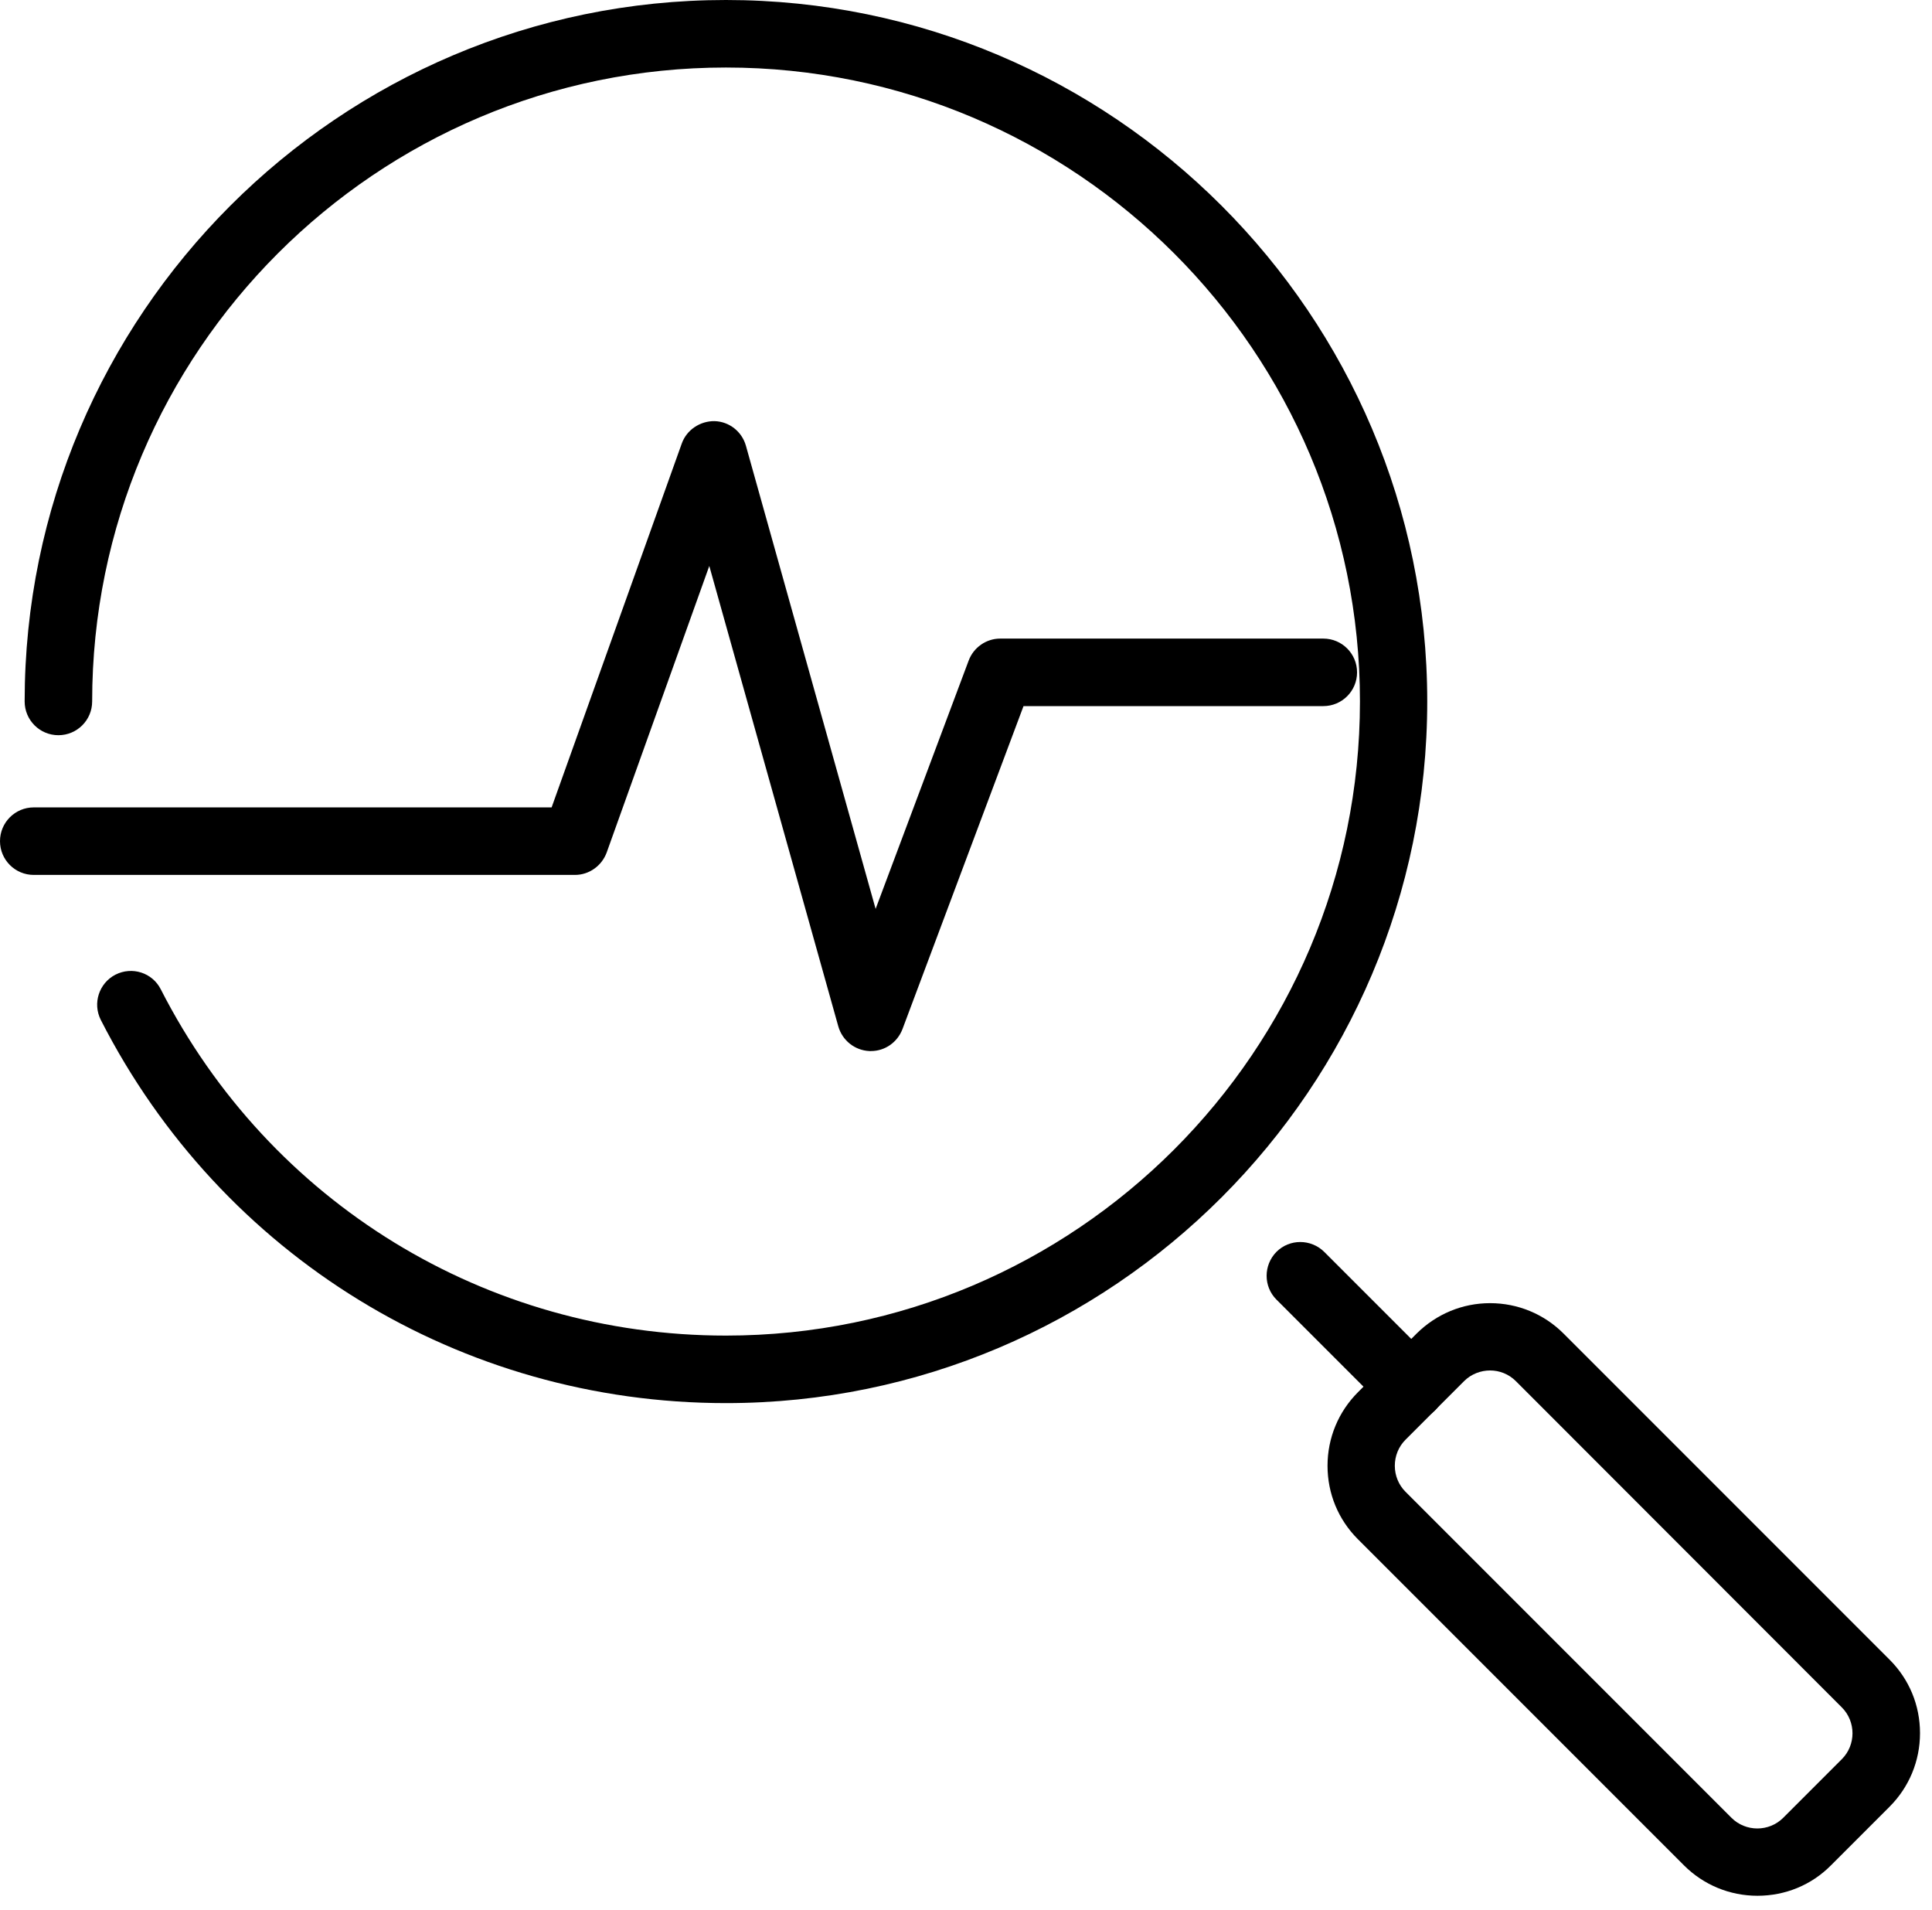 <svg width="87" height="86" viewBox="0 0 87 86" fill="none" xmlns="http://www.w3.org/2000/svg">
<path d="M39.22 47.32C39.2 47.32 39.18 47.32 39.15 47.32C38.49 47.29 37.93 46.84 37.75 46.21L31.94 25.48L27.32 38.38C27.1 38.98 26.53 39.39 25.89 39.39H1.52C0.68 39.39 0 38.71 0 37.87C0 37.03 0.68 36.35 1.52 36.35H24.84L30.7 19.97C30.92 19.35 31.53 18.95 32.18 18.96C32.84 18.98 33.41 19.43 33.59 20.07L39.43 40.92L43.62 29.74C43.84 29.15 44.41 28.75 45.04 28.75H59.59C60.43 28.75 61.11 29.43 61.11 30.27C61.11 31.11 60.43 31.79 59.59 31.79H46.09L40.64 46.33C40.41 46.93 39.85 47.32 39.22 47.32Z" fill="black"/>
<path d="M32.69 63.17C20.76 63.17 9.97 56.56 4.54 45.92C4.16 45.17 4.46 44.26 5.2 43.88C5.95 43.5 6.86 43.79 7.24 44.54C12.15 54.16 21.9 60.13 32.69 60.13C48.43 60.13 61.24 47.32 61.24 31.58C61.24 15.84 48.44 3.04 32.69 3.04C16.94 3.04 4.15 15.84 4.15 31.58C4.15 32.42 3.47 33.1 2.63 33.1C1.79 33.1 1.11 32.42 1.11 31.58C1.11 14.17 15.28 0 32.69 0C50.1 0 64.27 14.17 64.27 31.58C64.27 48.99 50.11 63.17 32.69 63.17Z" fill="black"/>
<path d="M63.54 63.94C63.15 63.94 62.76 63.79 62.47 63.5L57.48 58.51C56.89 57.92 56.89 56.96 57.48 56.36C58.07 55.77 59.03 55.77 59.63 56.36L64.62 61.35C65.21 61.94 65.21 62.9 64.62 63.5C64.31 63.8 63.93 63.94 63.54 63.94Z" fill="black"/>
<path d="M79.14 85.35C77.89 85.35 76.71 84.86 75.83 83.98L61.15 69.3C60.26 68.41 59.78 67.24 59.78 65.99C59.78 64.74 60.27 63.56 61.15 62.68L63.79 60.04C64.68 59.16 65.85 58.67 67.1 58.67C68.35 58.67 69.53 59.16 70.41 60.04L85.09 74.72C85.98 75.61 86.46 76.78 86.46 78.03C86.46 79.28 85.97 80.46 85.09 81.34L82.45 83.98C81.57 84.87 80.39 85.35 79.14 85.35ZM67.1 61.7C66.68 61.7 66.25 61.86 65.93 62.18L63.29 64.82C62.98 65.13 62.81 65.55 62.81 65.99C62.81 66.43 62.98 66.85 63.29 67.16L77.97 81.84C78.61 82.48 79.66 82.48 80.3 81.84L82.94 79.2C83.58 78.56 83.58 77.51 82.94 76.87L68.26 62.18C67.94 61.86 67.52 61.7 67.1 61.7Z" fill="black"/>
</svg>
